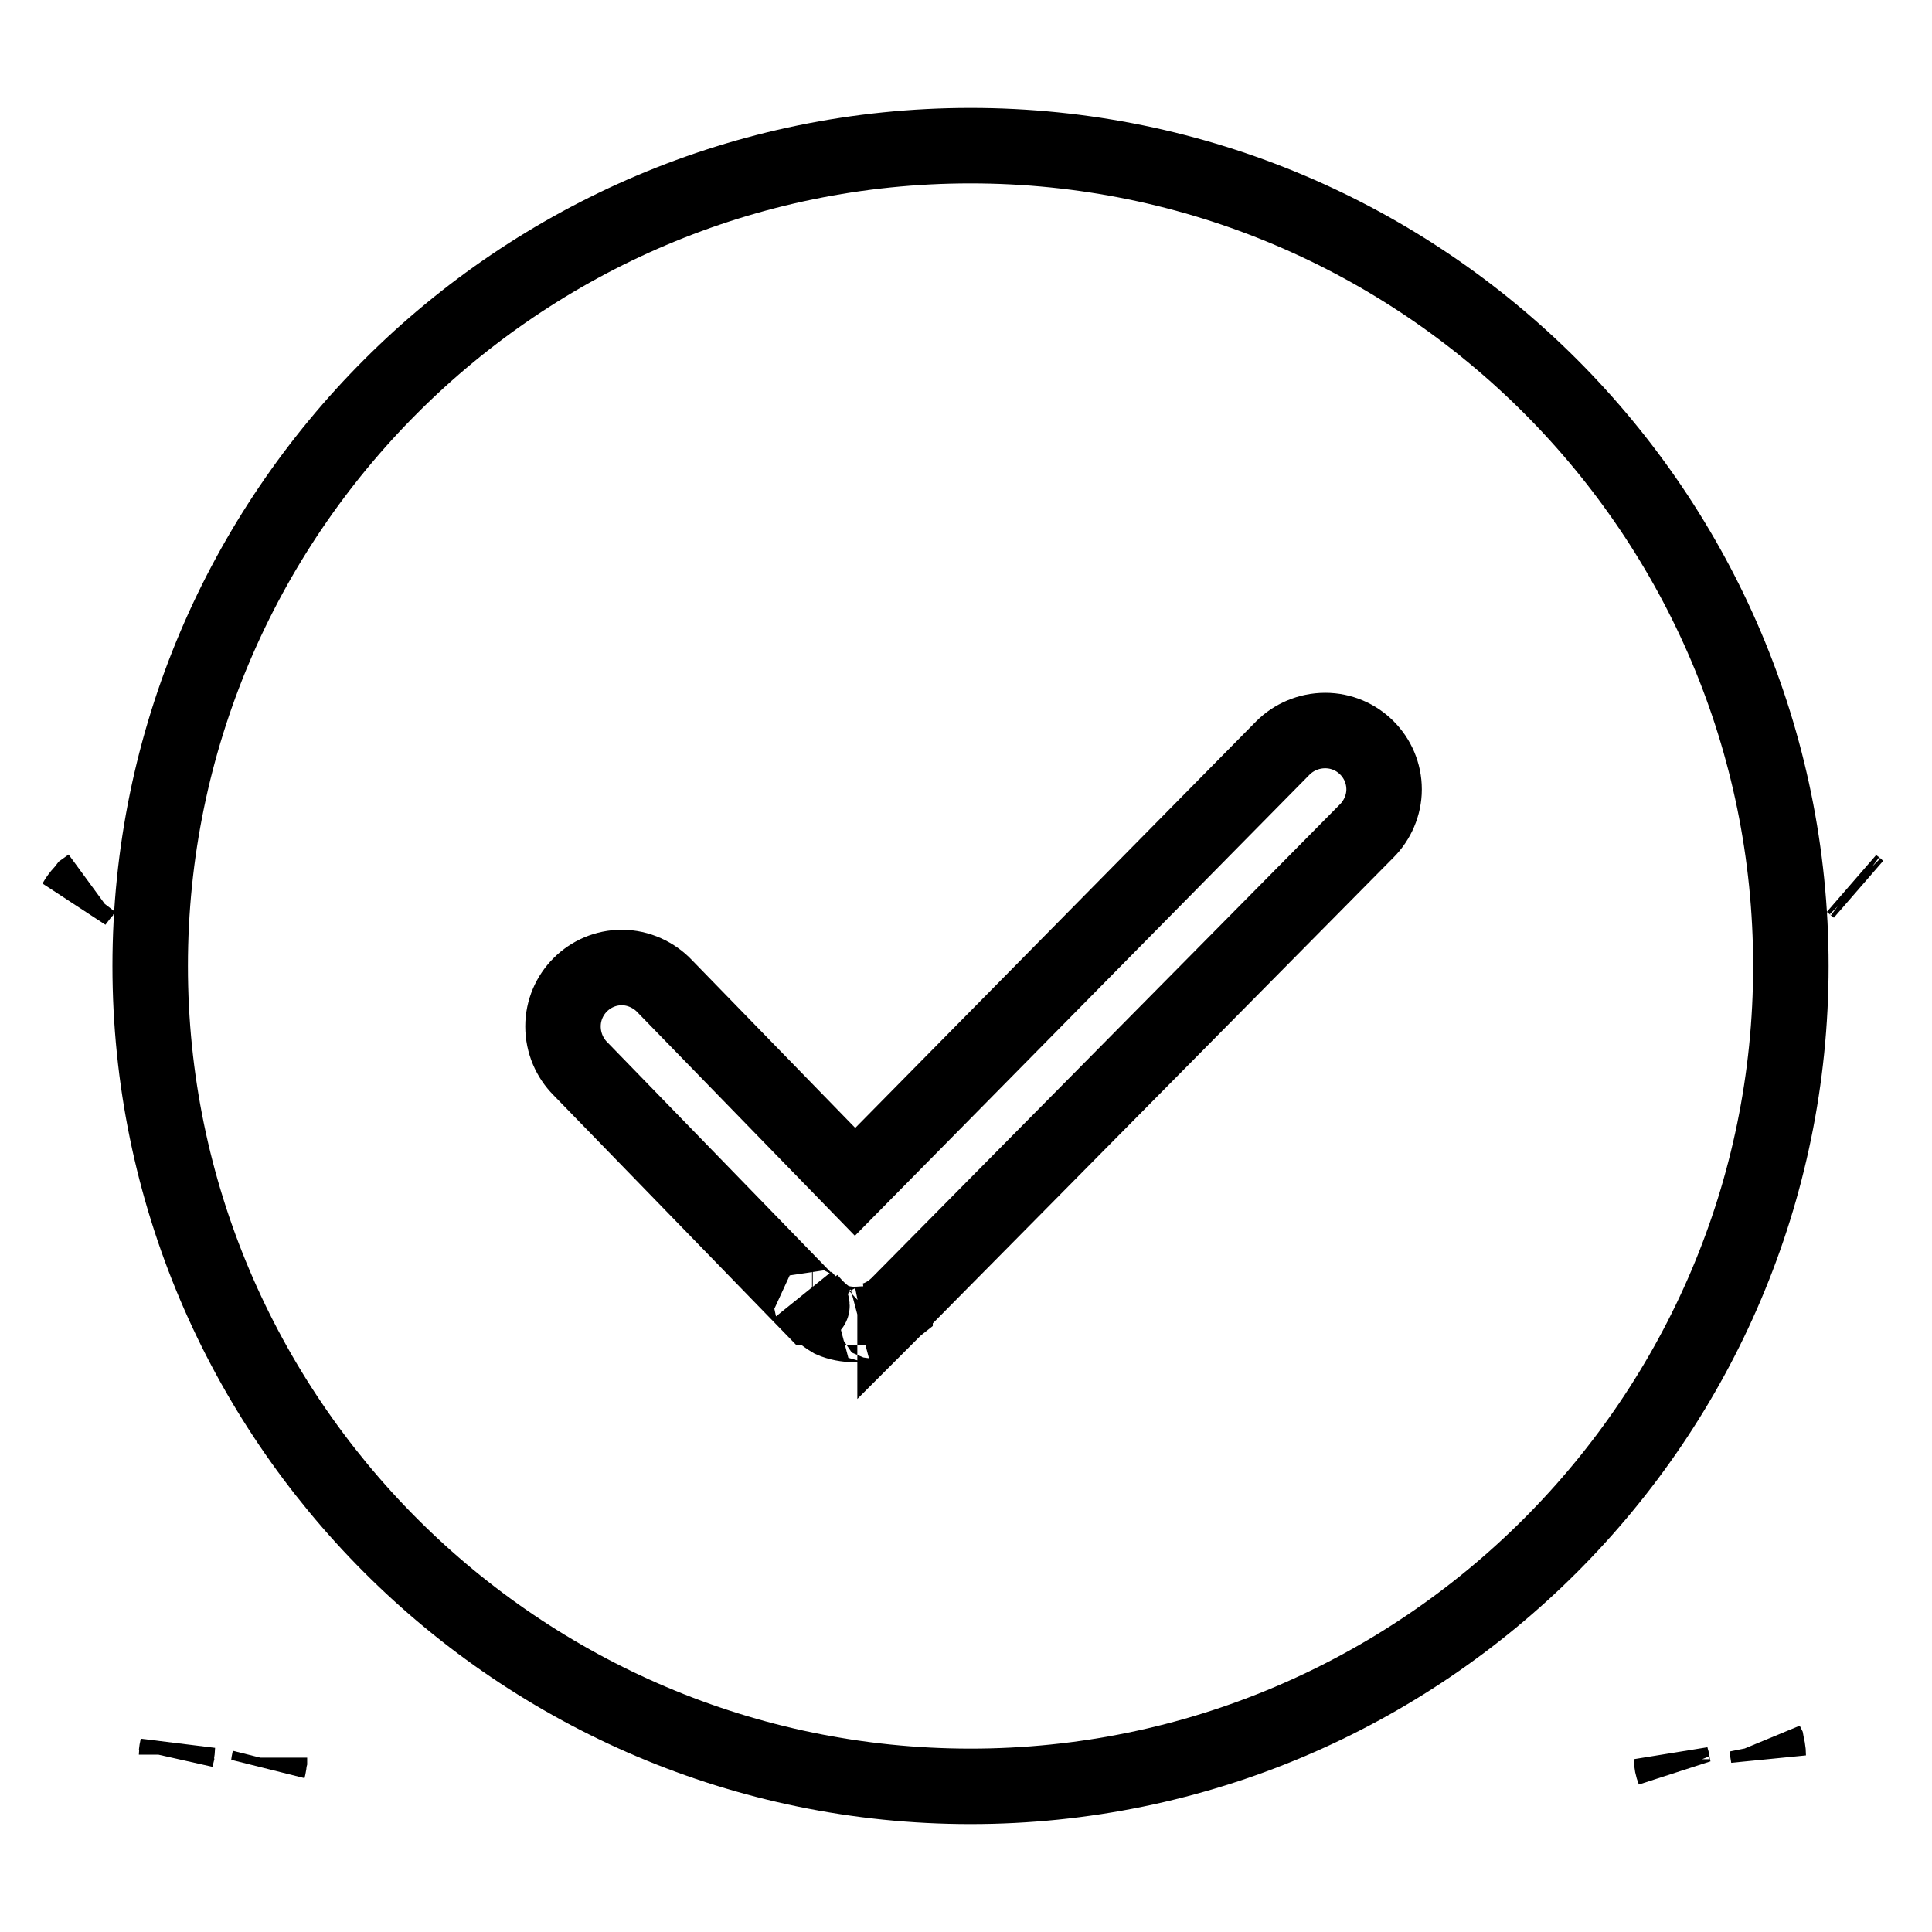 <?xml version="1.0" encoding="utf-8"?>
<!-- Svg Vector Icons : http://www.onlinewebfonts.com/icon -->
<!DOCTYPE svg PUBLIC "-//W3C//DTD SVG 1.1//EN" "http://www.w3.org/Graphics/SVG/1.1/DTD/svg11.dtd">
<svg version="1.1" xmlns="http://www.w3.org/2000/svg" xmlns:xlink="http://www.w3.org/1999/xlink" x="0px" y="0px" viewBox="0 0 256 256" enable-background="new 0 0 256 256" xml:space="preserve">
<g> <path stroke-width="10" fill-opacity="0" stroke="#000000"  d="M245.6,117.3l0.4,0.3C245.9,117.5,245.7,117.4,245.6,117.3z M11.3,117.8l0.7-0.5c-0.8,0.6-1.5,1.3-2,2.2 L11.3,117.8z"/> <path stroke-width="10" fill-opacity="0" stroke="#000000"  d="M35.7,233.2c-0.1,0.4-0.1,0.8-0.2,1.2c0.1-0.4,0.2-0.9,0.2-1.5L35.7,233.2z M23.4,232.5 c0-0.3,0.1-0.6,0.1-0.9c-0.1,0.4-0.1,0.8-0.2,1.3L23.4,232.5z"/> <path stroke-width="10" fill-opacity="0" stroke="#000000"  d="M234.1,231.1c0.1,0.5,0.1,1,0.2,1.5c0-0.6-0.1-1.1-0.3-1.7L234.1,231.1z M221.7,234.2 c-0.1-0.4-0.1-0.8-0.2-1.1c0,0.5,0.1,1,0.3,1.5L221.7,234.2z"/> <path stroke-width="10" fill-opacity="0" stroke="#000000"  d="M128.6,19.3C68.7,19.3,19.9,68.1,19.9,128c0,59.9,48.8,108.7,108.7,108.7c59.9,0,108.7-48.8,108.7-108.7 C237.3,68.1,188.6,19.3,128.6,19.3L128.6,19.3z M181.1,110.1l-62.4,63.1c0,0-0.1,0.1-0.1,0.1c0-0.1,0,0,0,0c-1,0.8-2.2,1.5-3.5,1.7 c1.1-0.1,0.2,0.4-0.8,0.6c0.9-0.3-0.1-0.1-1.1-0.1c-1,0-2.1-0.2-3-0.6c-1.2-0.7-2.2-1.7-3.1-2.8c1.1,1.7,0.1,0.8-0.6-0.2 c1.2,1.3,1.2,1.3,1.2,1.3c0,0,0,0-0.1,0l-30.7-31.6c-1.4-1.4-2.3-3.4-2.3-5.6c0-4.3,3.5-7.8,7.8-7.8c2.2,0,4.3,1,5.7,2.5l25.2,25.9 L170,99.1c1.4-1.4,3.4-2.3,5.6-2.3c4.3,0,7.8,3.5,7.8,7.8C183.4,106.7,182.5,108.7,181.1,110.1L181.1,110.1z"/></g>
</svg>